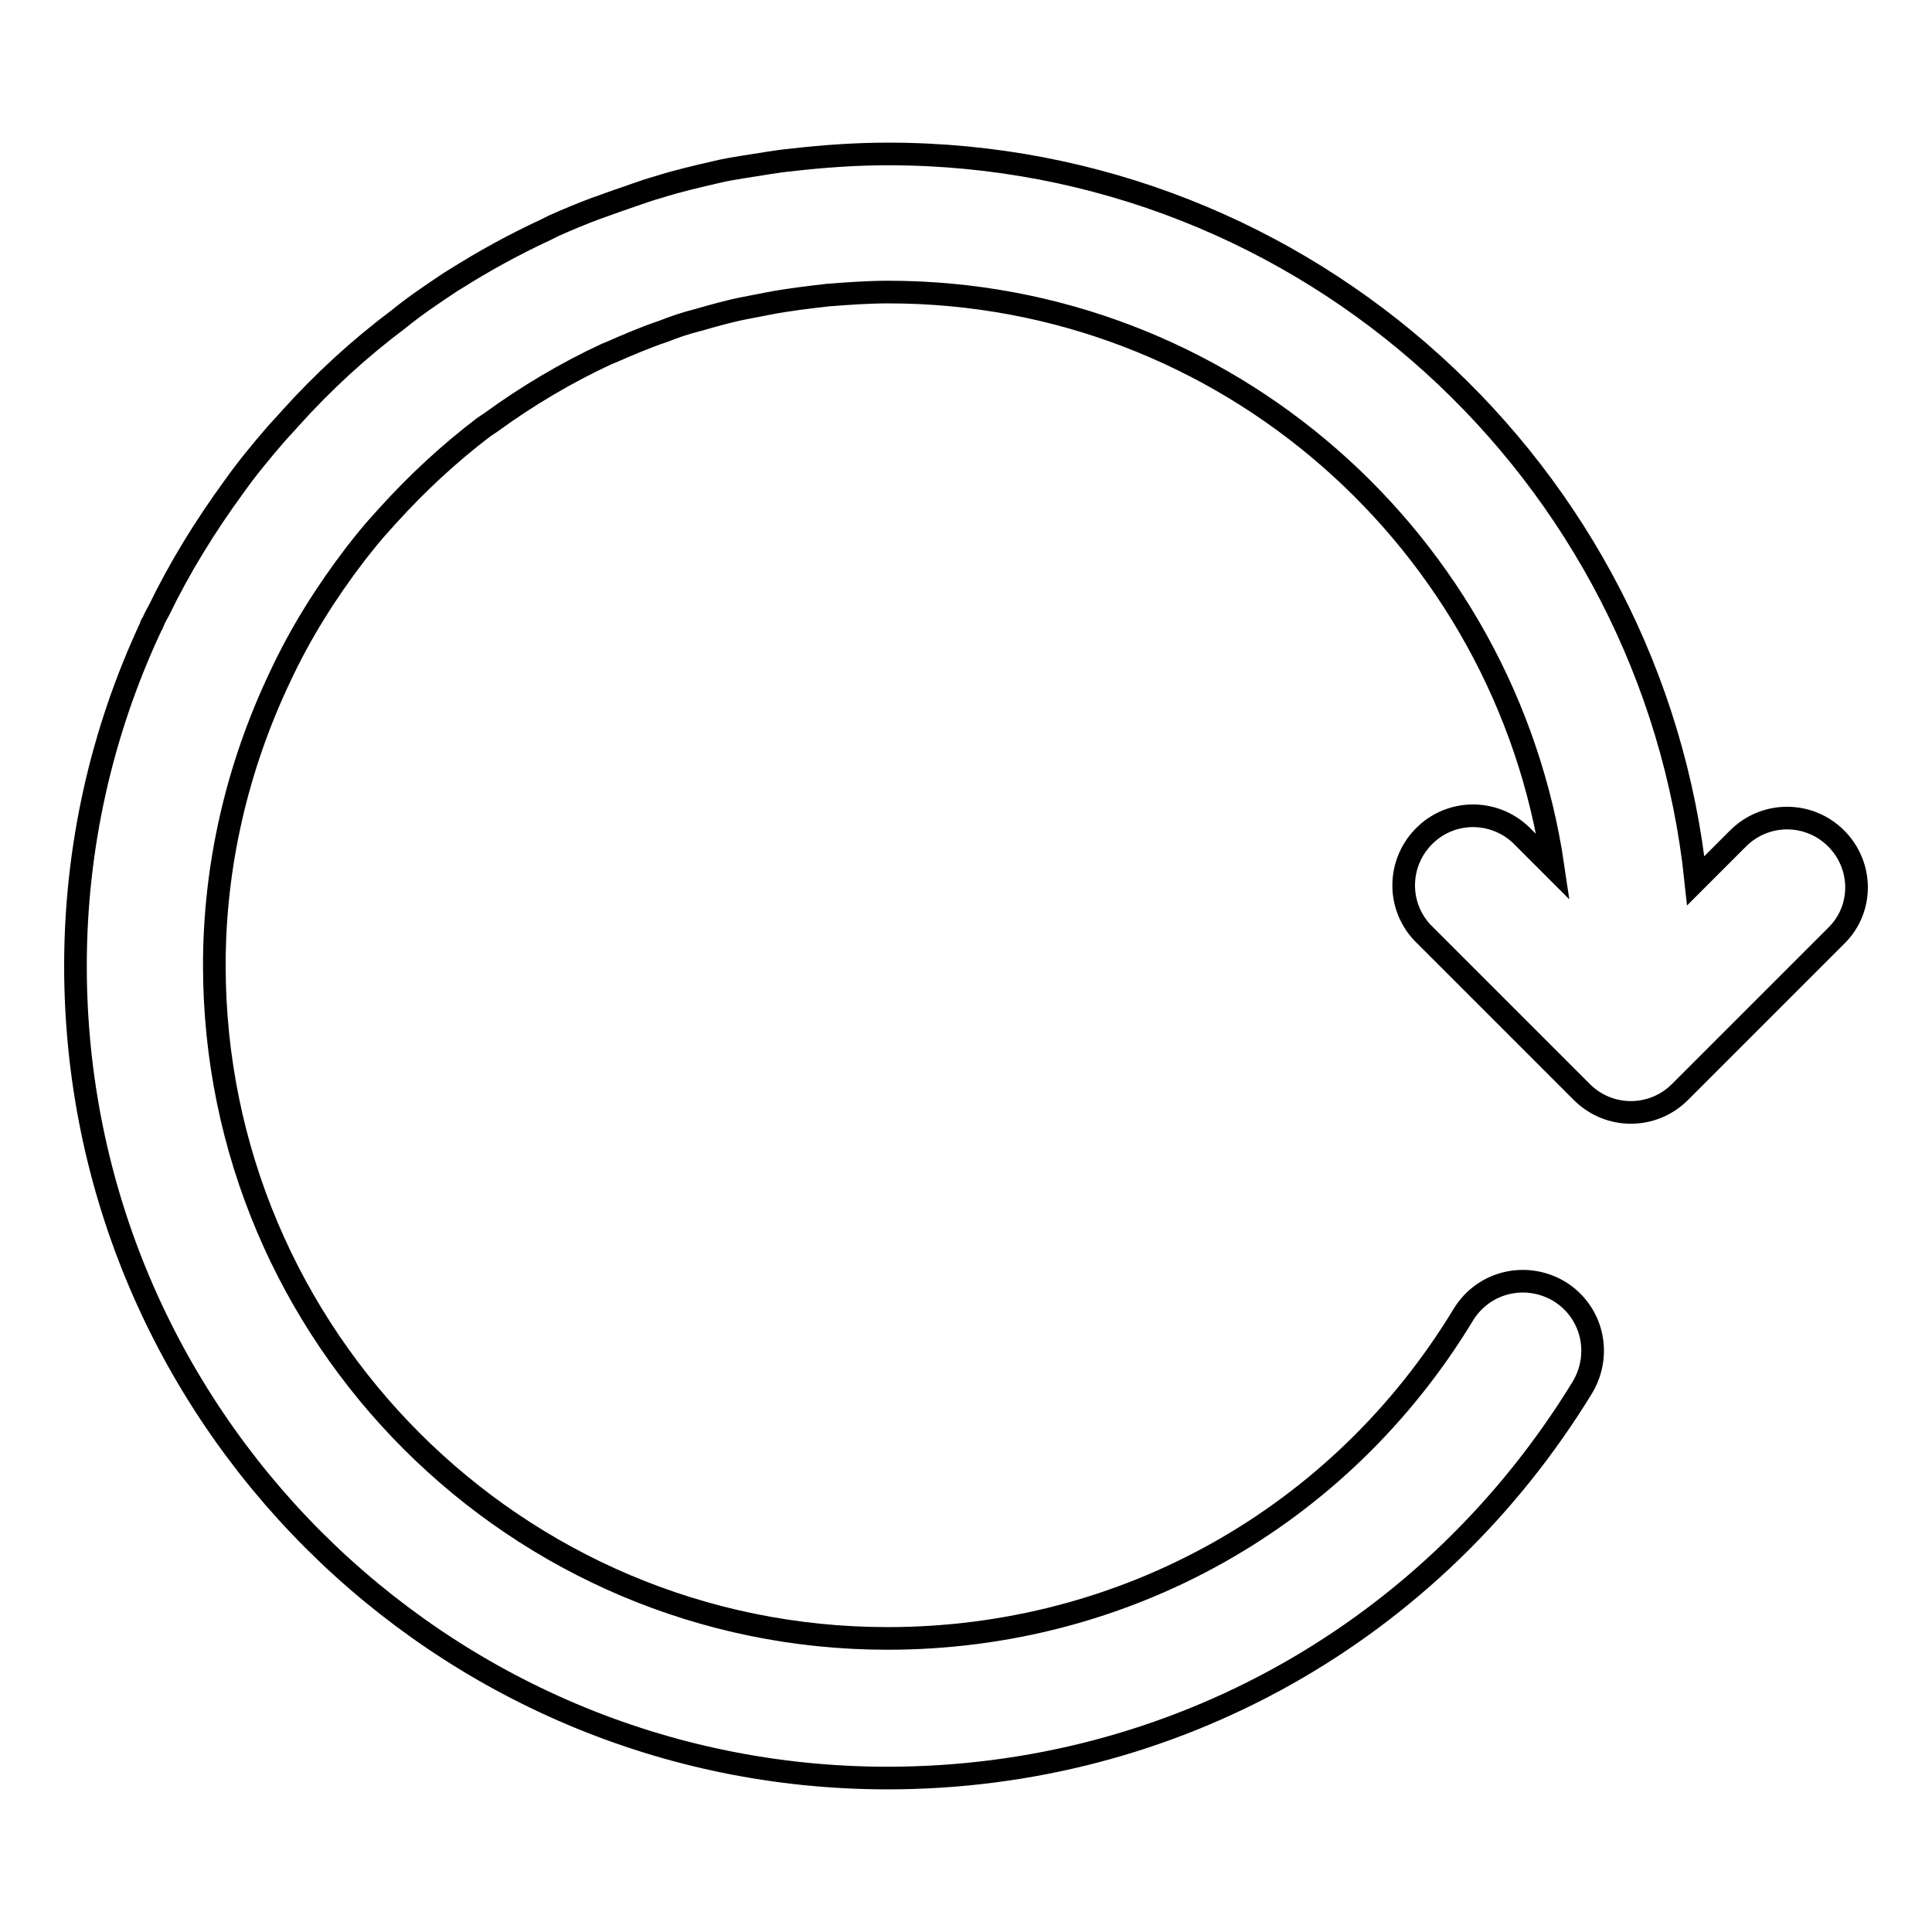 <?xml version="1.0" encoding="utf-8"?>
<!-- Svg Vector Icons : http://www.onlinewebfonts.com/icon -->
<!DOCTYPE svg PUBLIC "-//W3C//DTD SVG 1.1//EN" "http://www.w3.org/Graphics/SVG/1.1/DTD/svg11.dtd">
<svg version="1.1" xmlns="http://www.w3.org/2000/svg" xmlns:xlink="http://www.w3.org/1999/xlink" x="0px" y="0px" viewBox="0 0 256 256" enable-background="new 0 0 256 256" xml:space="preserve">
<g> <path stroke-width="3" fill-opacity="0" stroke="#000000"  d="M243.3,111.1c-3.6-3.6-9.4-3.6-13,0l-5.6,5.6c-5.7-54.1-51.5-96.3-107-96.3c-4.3,0-8.6,0.3-12.9,0.8 c-2.1,0.2-4.1,0.6-6.2,0.9c-1.2,0.2-2.5,0.4-3.7,0.7c-2.6,0.6-5.2,1.2-7.7,2c-1.8,0.5-3.6,1.2-5.4,1.8c-0.9,0.3-1.9,0.7-2.8,1 c-1.9,0.7-3.8,1.5-5.6,2.3c-0.4,0.2-0.8,0.4-1.2,0.6c-4.1,1.9-8.1,4.1-11.9,6.5l-0.5,0.3c-2.4,1.6-4.8,3.2-7,5 c-5.2,3.9-10,8.3-14.4,13.2c-0.6,0.7-1.3,1.4-1.9,2.1c-1.9,2.2-3.8,4.5-5.5,6.9c-3.8,5.2-7.2,10.7-10,16.5 c-0.3,0.5-0.6,1.1-0.8,1.6C20,82.8,20,82.9,20,83c-6.6,14.1-10,29.4-10,45c0,59.4,48.3,107.6,107.6,107.6 c37.9,0,72.3-19.4,92.1-51.8c2.6-4.4,1.3-10-3.1-12.7c-4.4-2.6-10-1.3-12.7,3.1c-16.3,26.9-44.9,42.9-76.3,42.9 c-49.2,0-89.2-40-89.2-89.2c0-13.2,3-26.2,8.7-38.2c2.7-5.8,6.1-11.2,10-16.3c1.1-1.4,2.2-2.8,3.4-4.1l0.9-1 c3.9-4.3,8.1-8.2,12.7-11.7l0.9-0.6c4.8-3.5,10-6.6,15.4-9.1l0.5-0.2c2.3-1,4.6-2,7-2.8c1.5-0.6,3-1.1,4.6-1.5 c2.1-0.6,4.2-1.2,6.3-1.6c1-0.2,2.1-0.4,3.1-0.6c2.6-0.5,5.2-0.8,7.8-1.1c2.6-0.2,5.3-0.4,8-0.4c44.8,0,81.8,33.2,88.1,76.2 l-3.9-3.9c-3.5-3.7-9.3-3.9-13-0.4c-3.7,3.5-3.9,9.3-0.4,13c0.1,0.1,0.2,0.2,0.4,0.4l20.7,20.7c3.6,3.6,9.4,3.6,13,0l20.7-20.7 C246.9,120.5,246.9,114.7,243.3,111.1"/></g>
</svg>